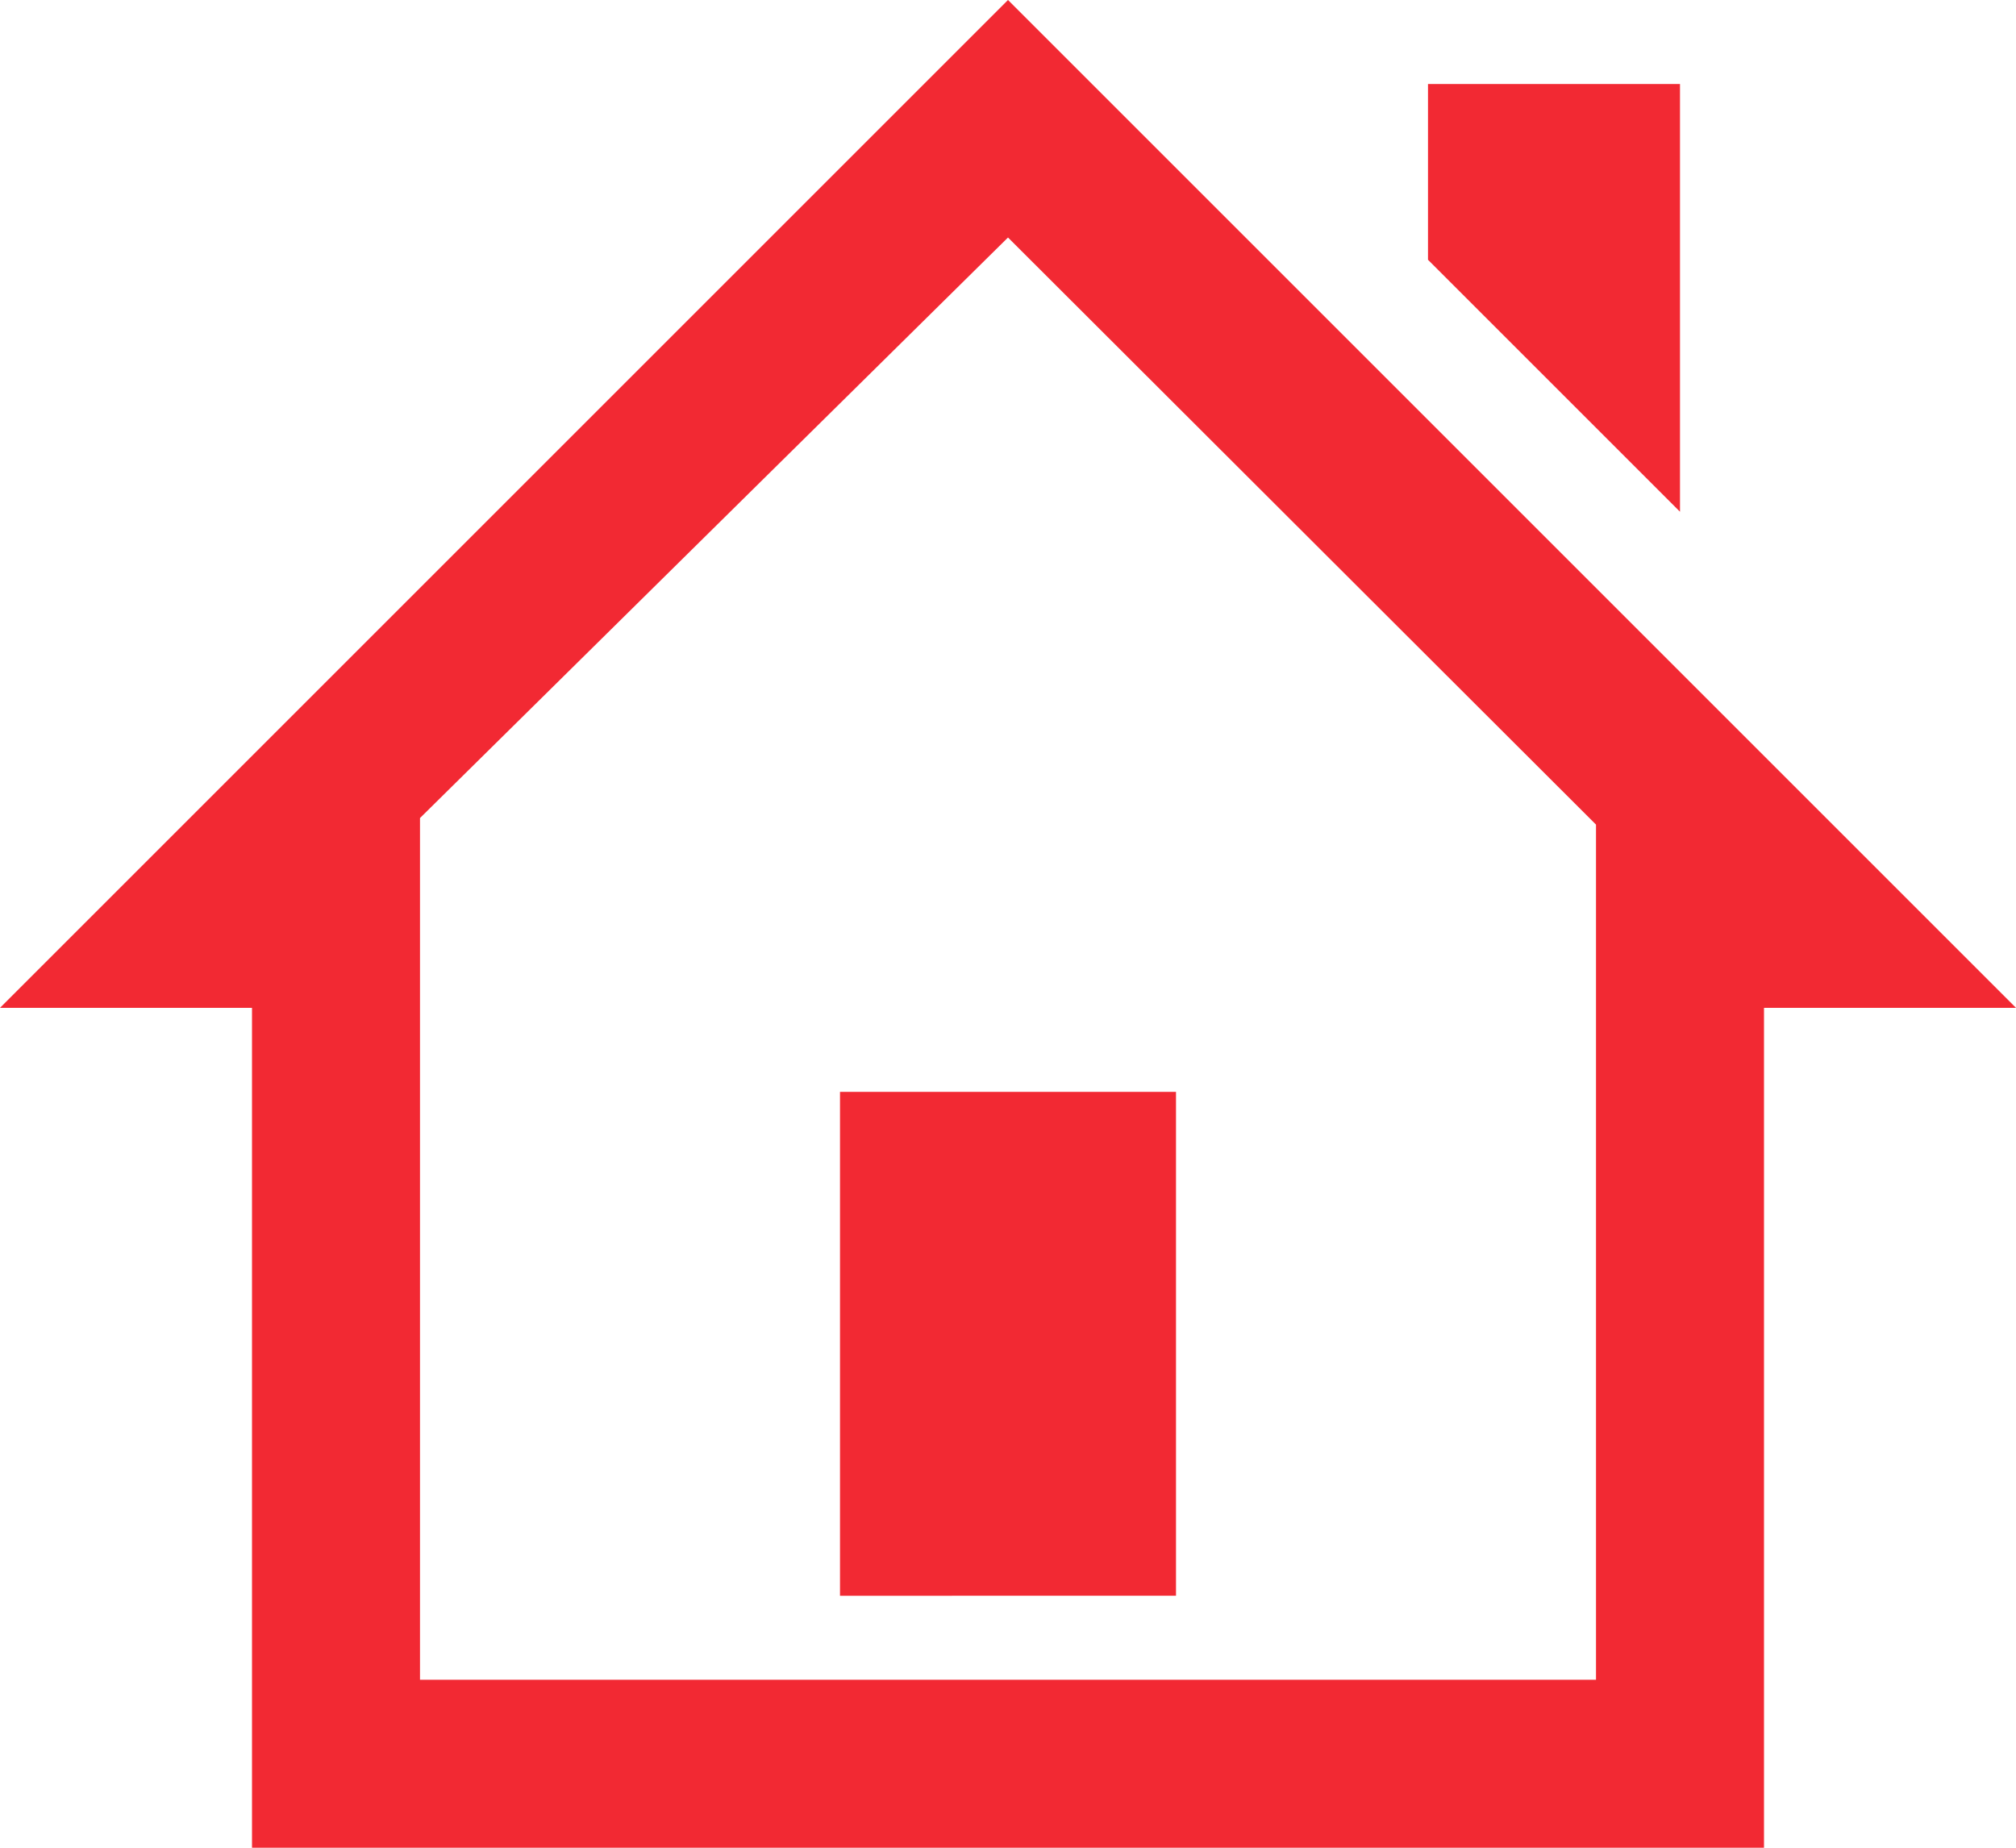 <?xml version="1.0" encoding="UTF-8"?> <svg xmlns="http://www.w3.org/2000/svg" width="24" height="22" viewBox="0 0 24 22"> <path id="Малоабонентские_домофоны_для_частных_и_малоэтажных_домов1" data-name="Малоабонентские домофоны для частных и малоэтажных домов1" d="M20,7.093V2H17V4.093ZM24,13,12,1,0,13H3V23H21V13Zm-5,8H5V10.74l7-6.912,7,6.99Zm-5-1H10V14h4Z" transform="translate(0 -1)" fill="#f22933"></path> </svg> 